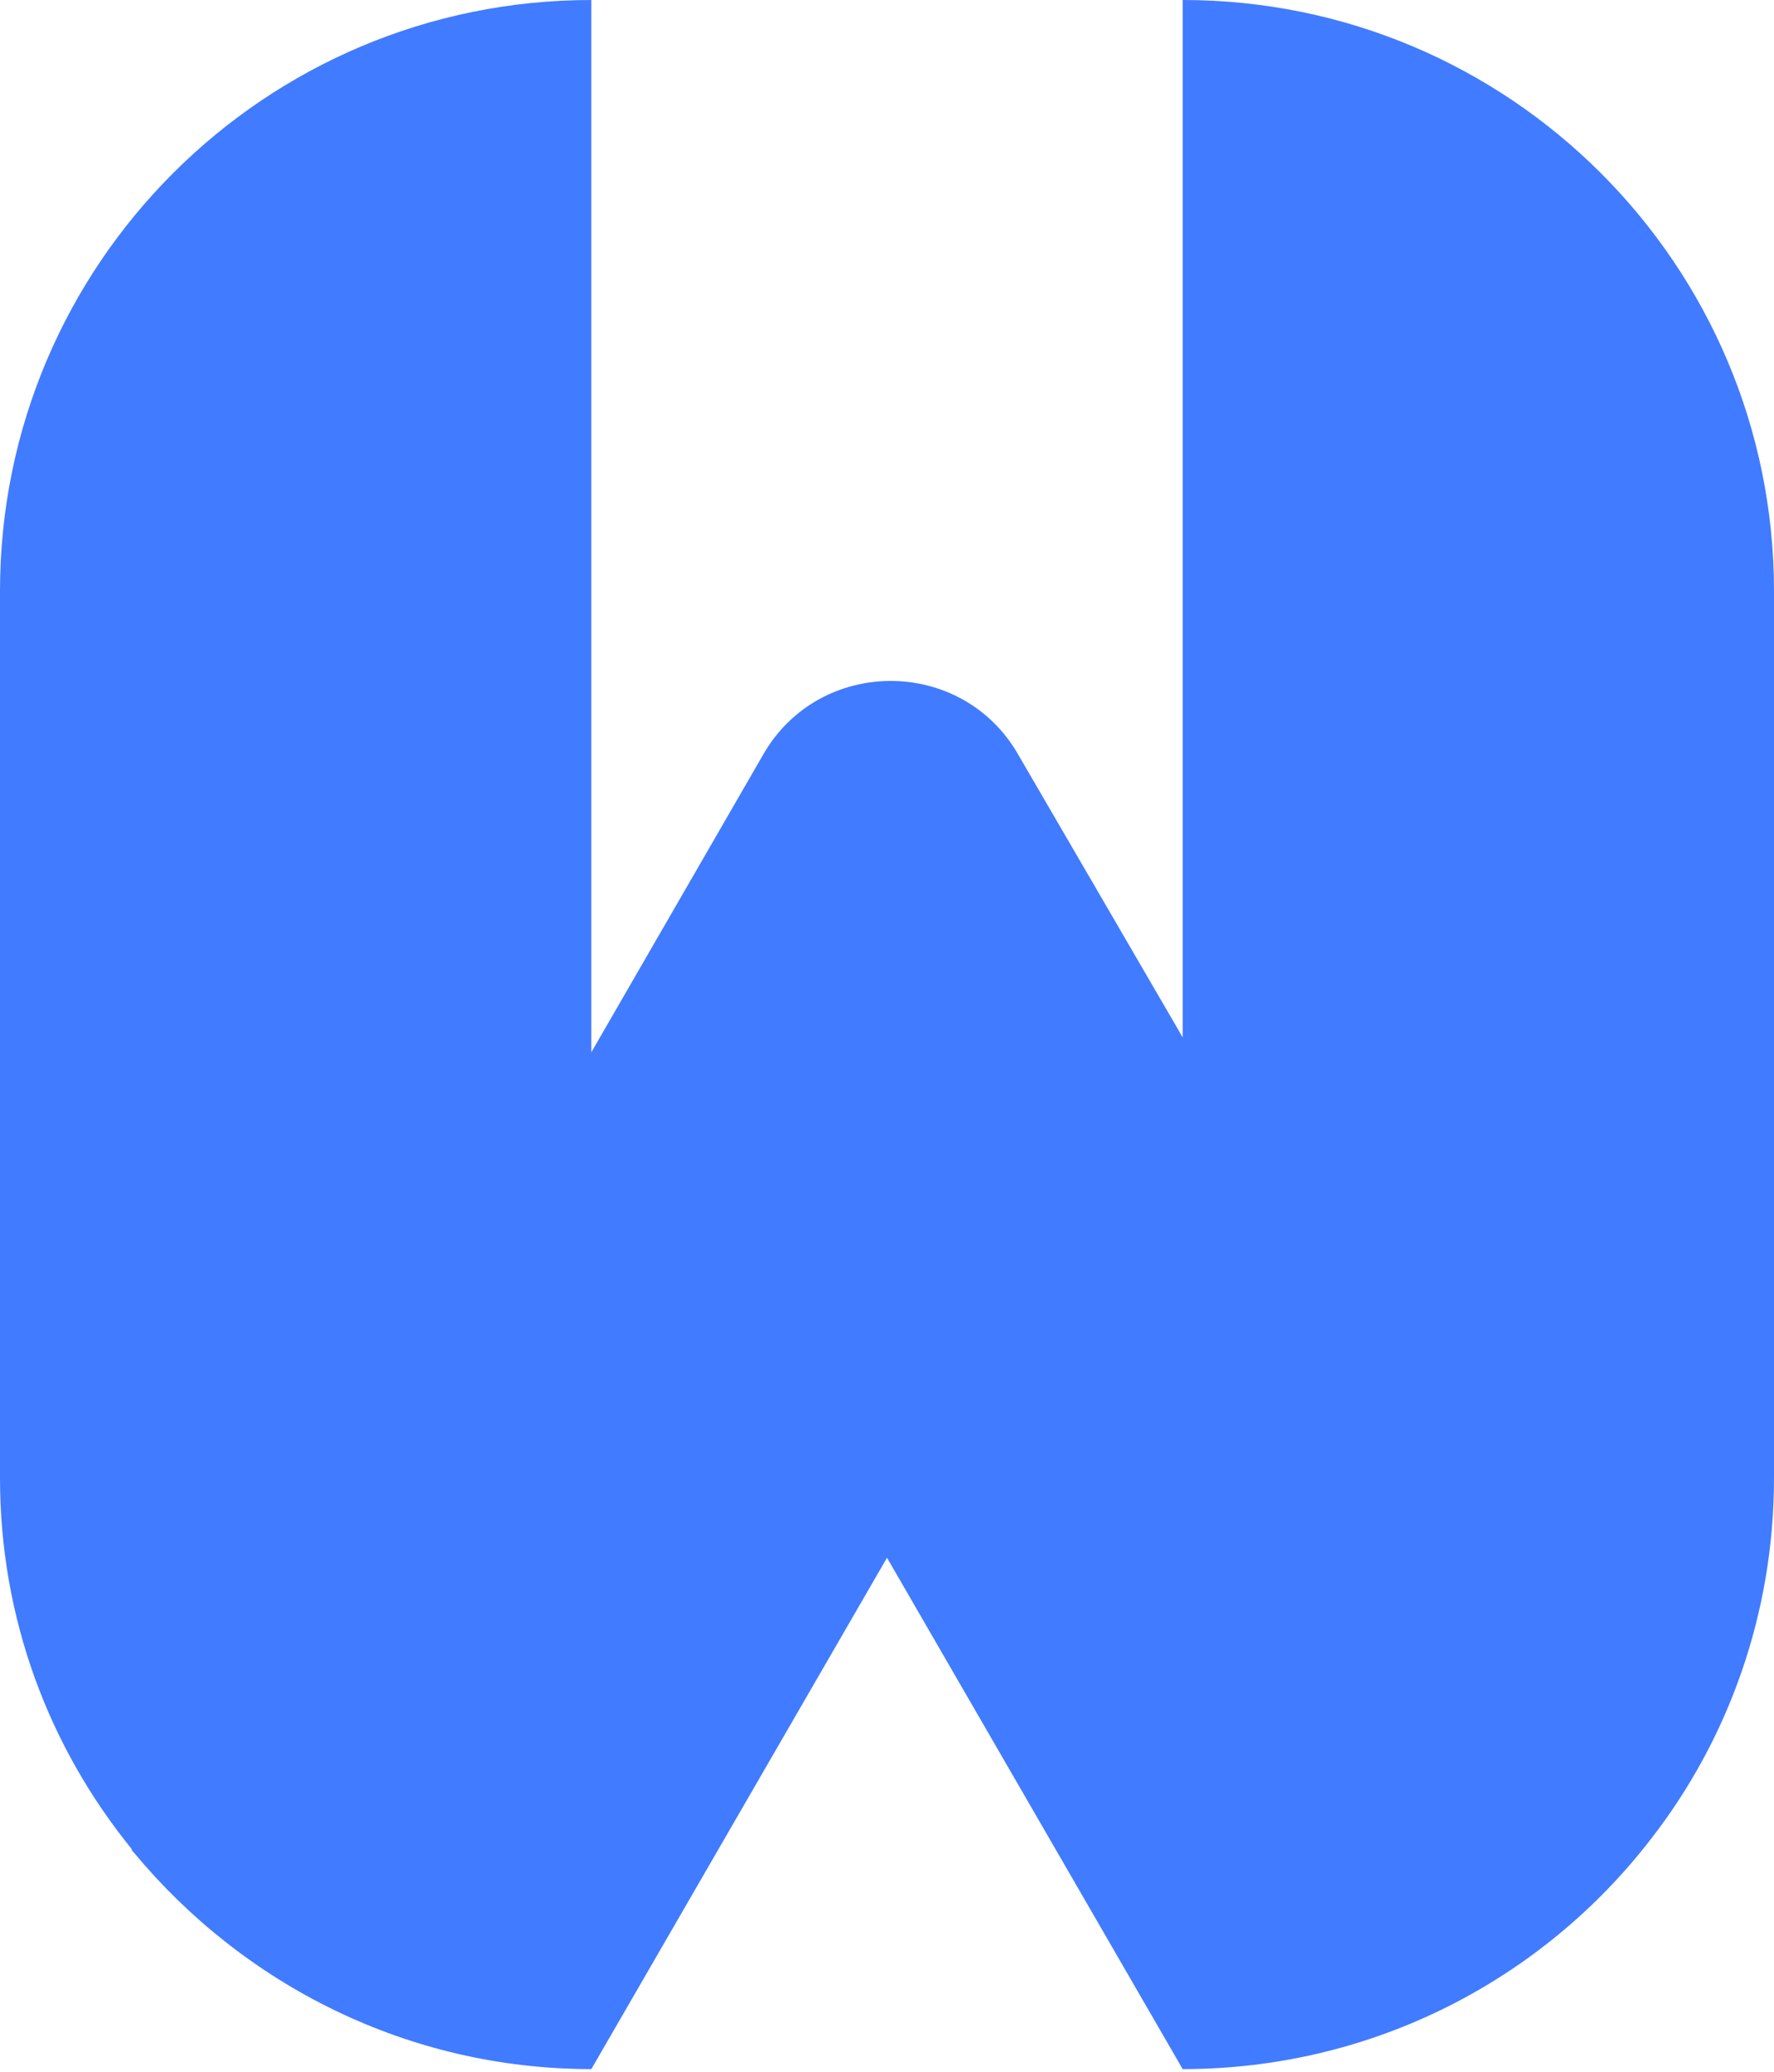 <svg width="100%" height="100%" viewBox="0 0 269 314" fill="none" xmlns="http://www.w3.org/2000/svg">
  <path d="M269 89.582V223.955C269 244.558 262.051 263.595 250.394 278.599C234.03 299.875 208.251 313.536 179.333 313.536L134.5 236.048L89.667 313.536C61.87 313.536 36.987 300.771 20.399 280.839C20.175 280.615 19.951 280.391 19.951 280.167C7.397 264.714 0 245.23 0 223.955V89.582C0 40.088 40.126 0 89.667 0V159.456L115.67 114.441C124.188 99.436 145.932 99.436 154.451 114.441L178.437 155.648L179.333 157.216V0C228.874 0 269 40.088 269 89.582Z" fill="#417BFF"/>
</svg>
